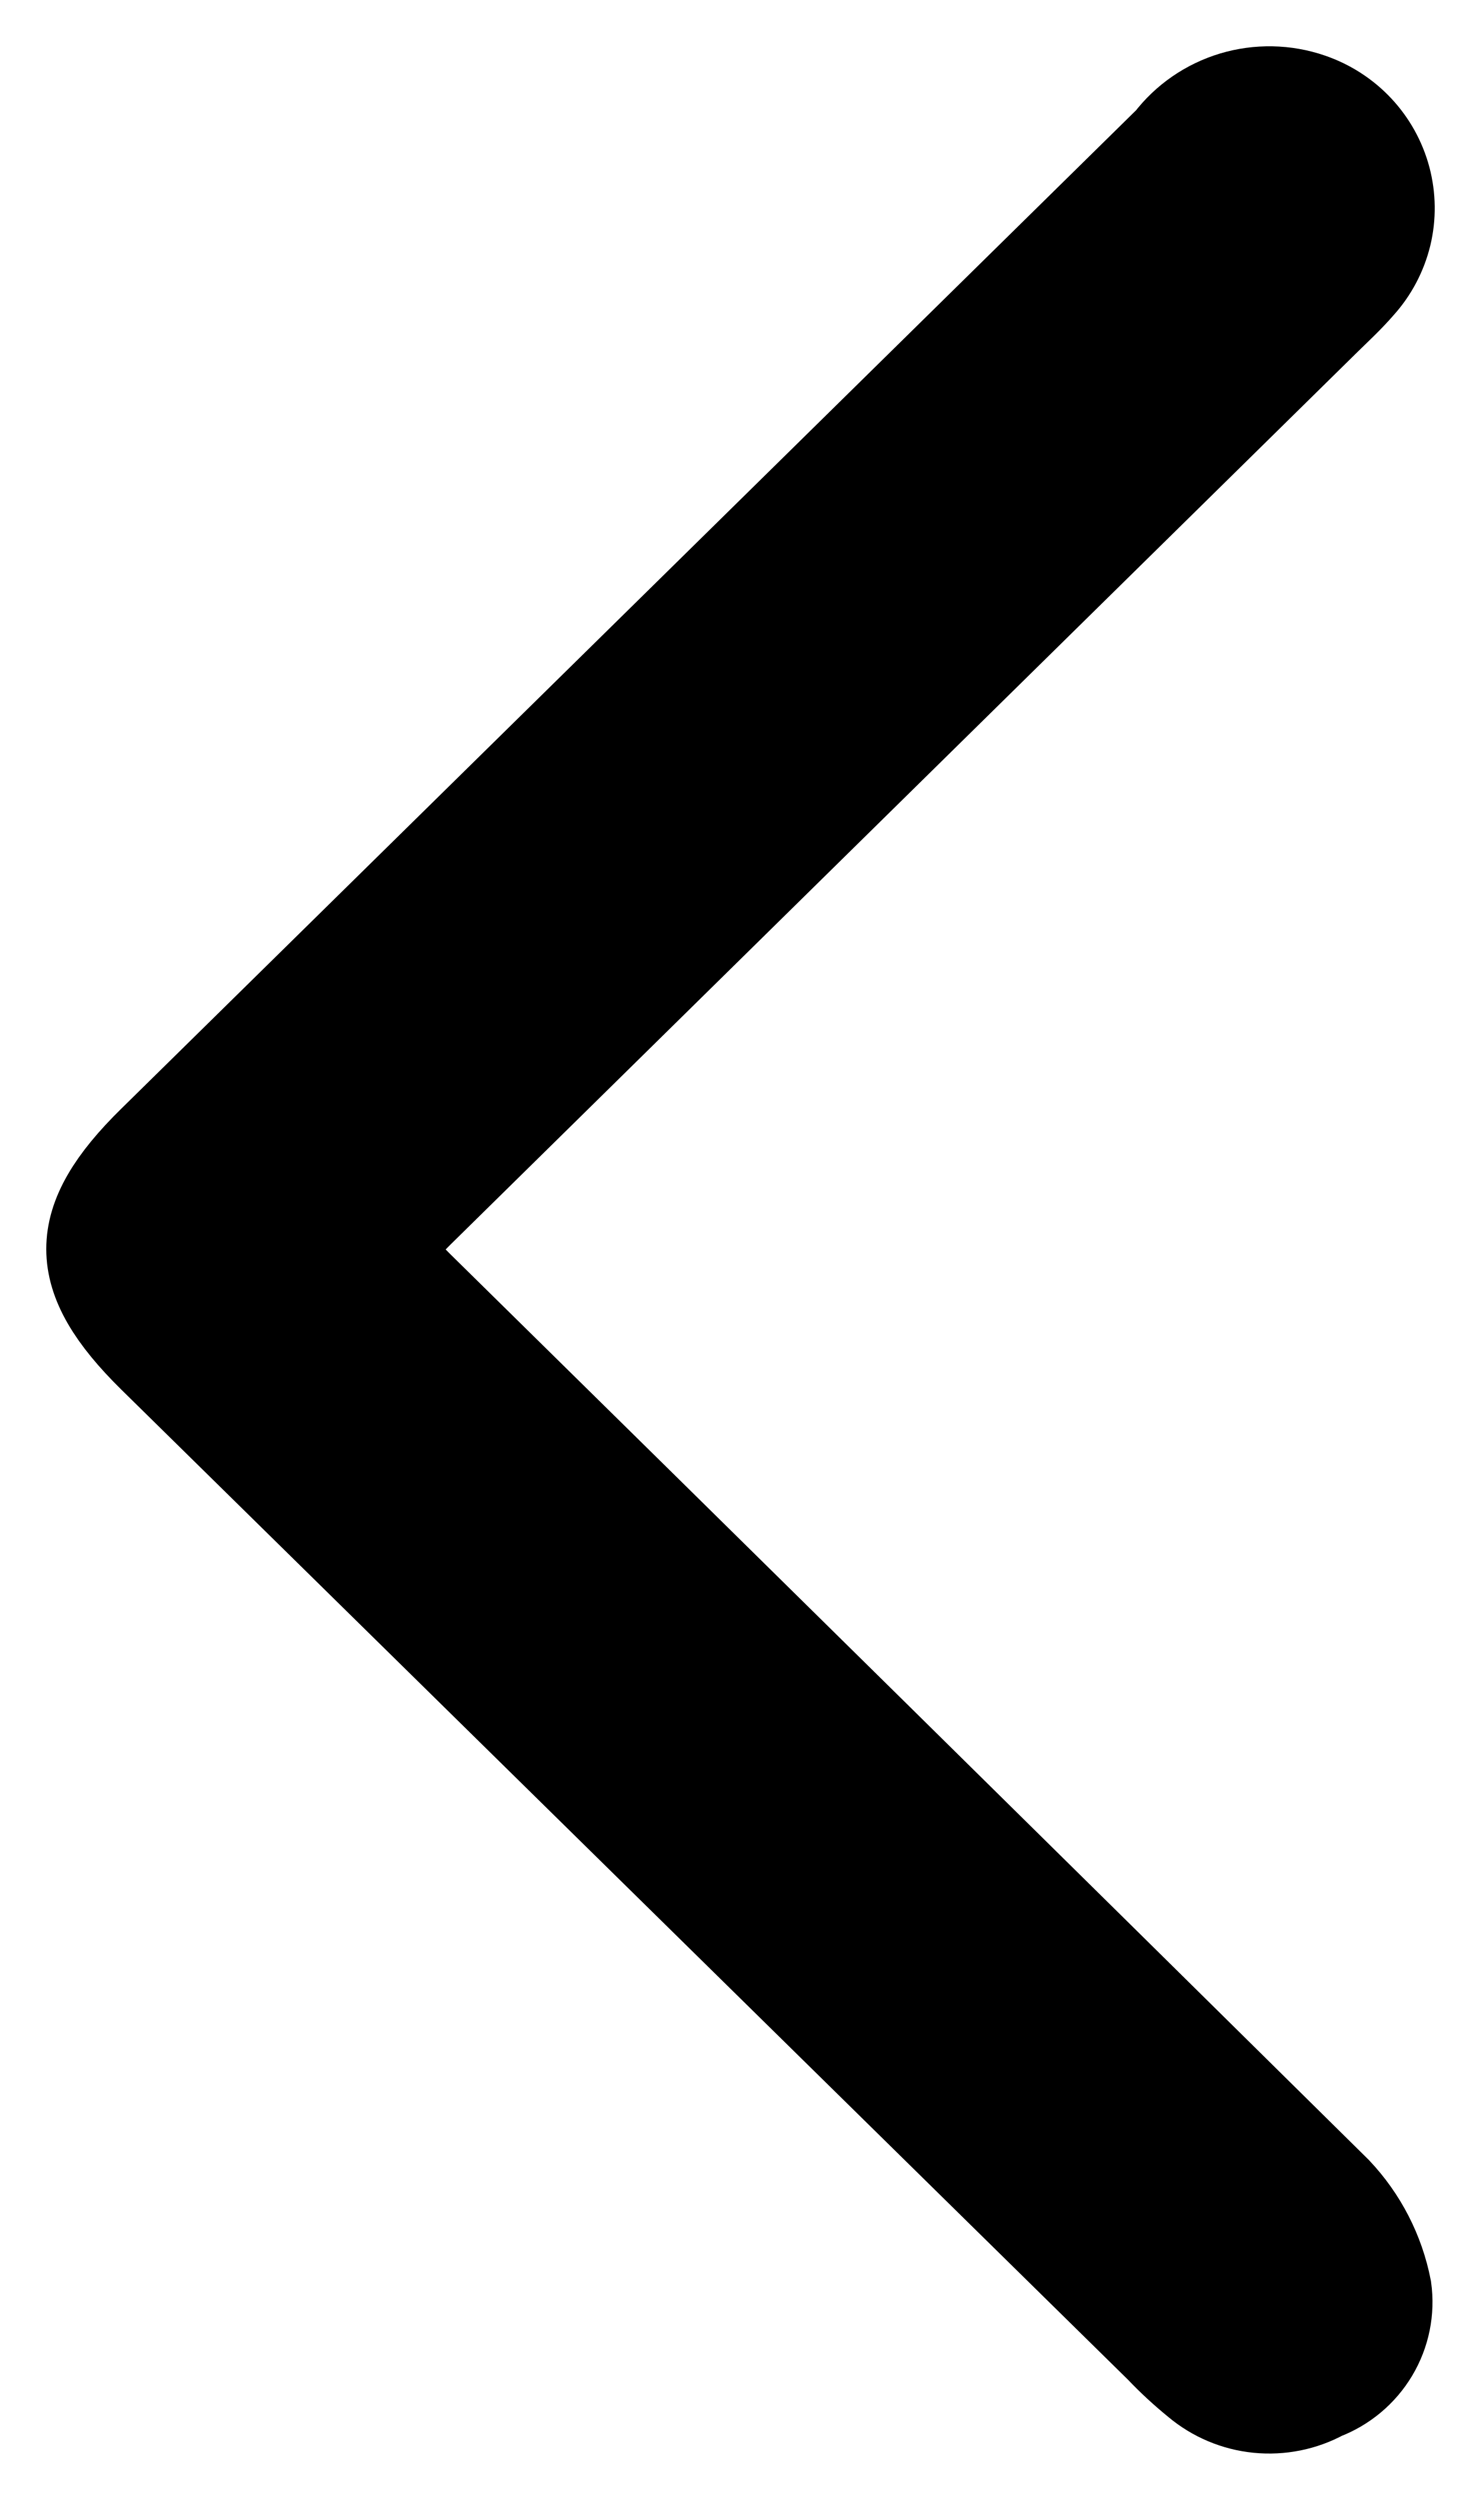 <svg width="16" height="27" viewBox="0 0 16 27" fill="none" xmlns="http://www.w3.org/2000/svg">
<path d="M4.122 13.495C4.264 13.642 4.383 13.772 4.509 13.897C7.819 17.154 11.126 20.414 14.43 23.678C14.705 23.969 14.89 24.33 14.966 24.72C14.999 24.956 14.95 25.197 14.827 25.403C14.704 25.609 14.514 25.768 14.287 25.854C14.076 25.969 13.833 26.018 13.592 25.994C13.352 25.97 13.124 25.874 12.94 25.719C12.8 25.605 12.667 25.483 12.543 25.352L1.661 14.652C0.78 13.785 0.779 13.196 1.661 12.331C5.323 8.729 8.985 5.128 12.647 1.525C12.816 1.303 13.053 1.139 13.324 1.057C13.594 0.976 13.884 0.981 14.151 1.073C14.347 1.14 14.523 1.253 14.664 1.403C14.805 1.553 14.906 1.735 14.959 1.933C15.011 2.13 15.014 2.337 14.966 2.536C14.917 2.735 14.82 2.919 14.683 3.071C14.565 3.208 14.432 3.33 14.303 3.457L4.512 13.09C4.382 13.219 4.263 13.349 4.122 13.495Z" fill="black" stroke="black"/>
</svg>
